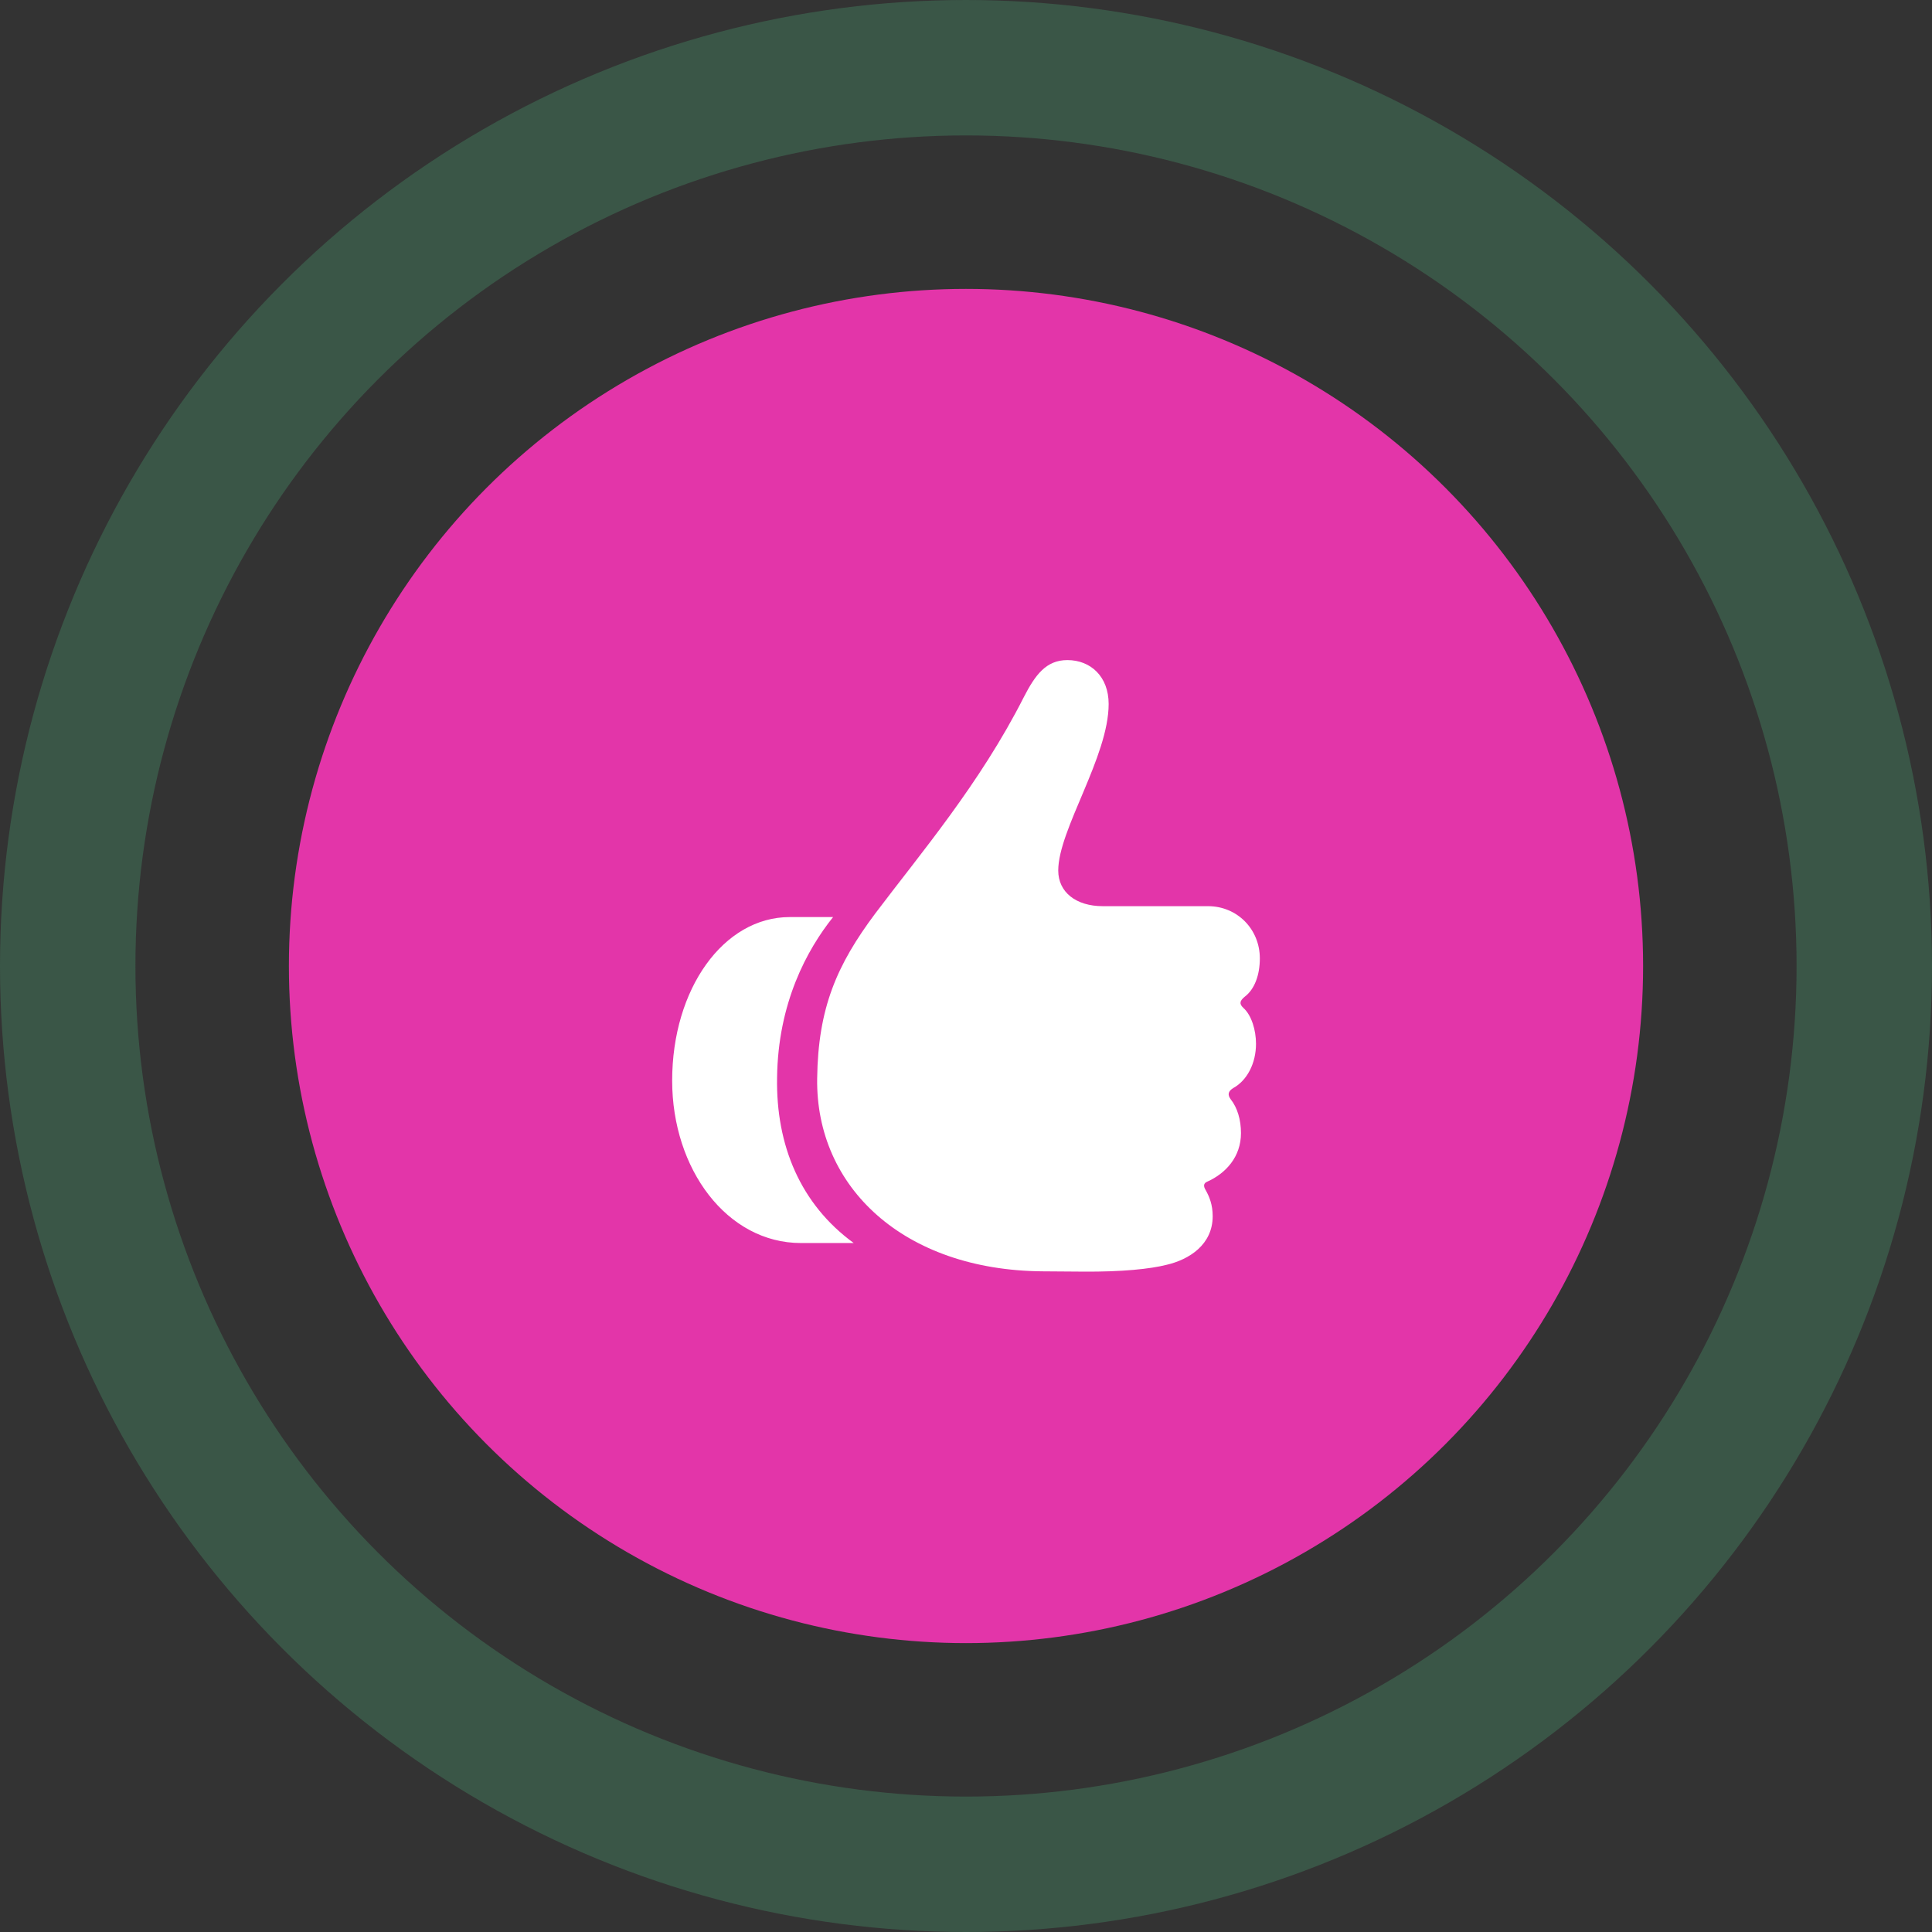 <svg xmlns="http://www.w3.org/2000/svg" width="214" height="214" viewBox="0 0 214 214" fill="none"><rect x="0" y="0" width="214" height="214" fill="#333333" stroke="none"/><circle cx="107" cy="107" r="99.5" stroke="#3A5647" stroke-width="15"></circle><circle cx="107" cy="107" r="75" fill="#E335A9"></circle><path d="M129.198 140.103C131.746 139.515 134.324 137.849 134.324 134.715C134.324 133.442 133.964 132.562 133.541 131.81C133.279 131.386 133.312 131.059 133.704 130.896C135.76 129.982 137.458 128.155 137.458 125.51C137.458 124.04 137.066 122.702 136.315 121.756C135.956 121.266 136.022 120.874 136.608 120.516C138.143 119.667 139.123 117.772 139.123 115.618C139.123 114.116 138.633 112.452 137.718 111.635C137.231 111.179 137.328 110.853 137.882 110.396C138.959 109.58 139.547 108.013 139.547 106.152C139.547 102.952 137.066 100.373 133.801 100.373H122.147C119.208 100.373 117.217 98.839 117.217 96.423C117.217 91.918 122.801 83.822 122.801 77.978C122.801 74.942 120.809 73.115 118.229 73.115C115.879 73.115 114.672 74.747 113.399 77.228C108.534 86.825 101.94 94.562 96.945 101.189C92.701 106.869 90.612 111.635 90.514 119.47C90.351 131.517 100.111 140.689 115.455 140.82L119.993 140.853C124.269 140.885 127.403 140.56 129.199 140.101M74.453 119.699C74.453 129.492 80.526 137.686 88.719 137.686H94.562C88.653 133.378 85.944 126.848 86.074 119.373C86.171 111.081 89.404 105.171 92.278 101.58H87.478C80.133 101.58 74.453 109.548 74.453 119.699Z" fill="white"></path></svg>